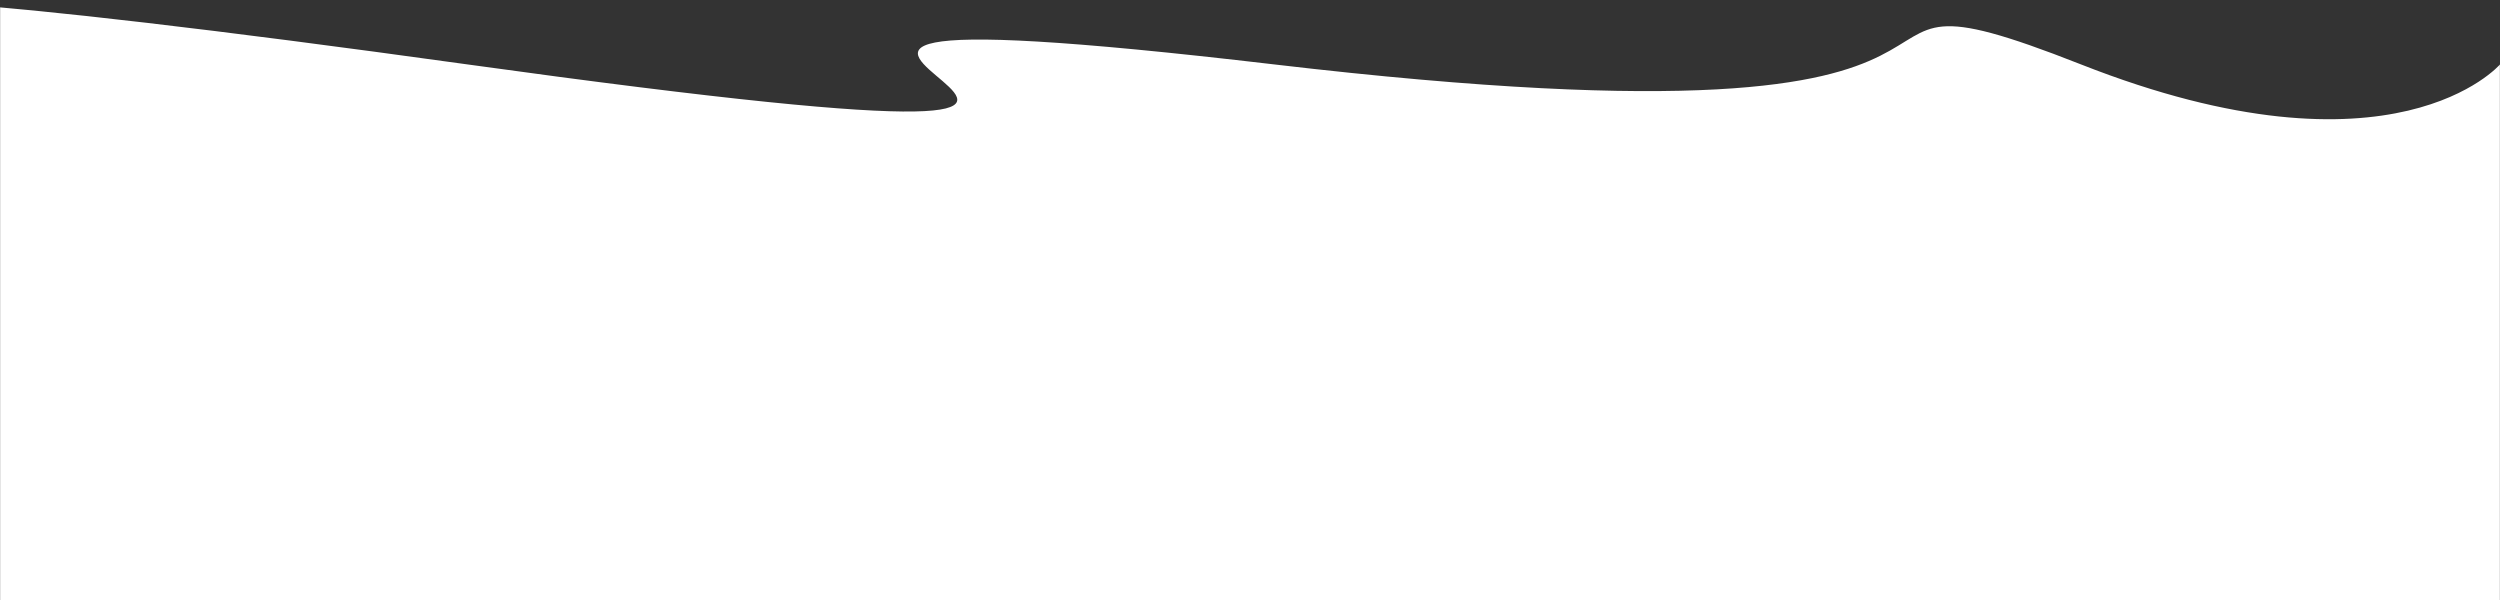 <?xml version="1.0" encoding="UTF-8"?> <svg xmlns="http://www.w3.org/2000/svg" width="1920" height="461" viewBox="0 0 1920 461" fill="none"><rect x="0" y="0" width="1920" height="461" fill="#333333" stroke="none"/><g clip-path="url(#clip0_487_5)"><mask id="mask0_487_5" style="mask-type:luminance" maskUnits="userSpaceOnUse" x="0" y="0" width="1920" height="461"><path d="M1920 0H0V461H1920V0Z" fill="white"></path></mask><g mask="url(#mask0_487_5)"><path d="M-16.668 49.478C-16.668 49.478 -443.34 -61.847 359.066 49.478C1161.47 160.802 323.258 -27.552 978.649 49.478C1634.04 126.507 1357.66 -45.243 1598.23 49.478C1838.8 144.198 1920 49.478 1920 49.478V565H-16.668V49.478Z" fill="white"></path></g></g><defs><clipPath id="clip0_487_5"><rect width="1920" height="461" fill="white"></rect></clipPath></defs></svg> 